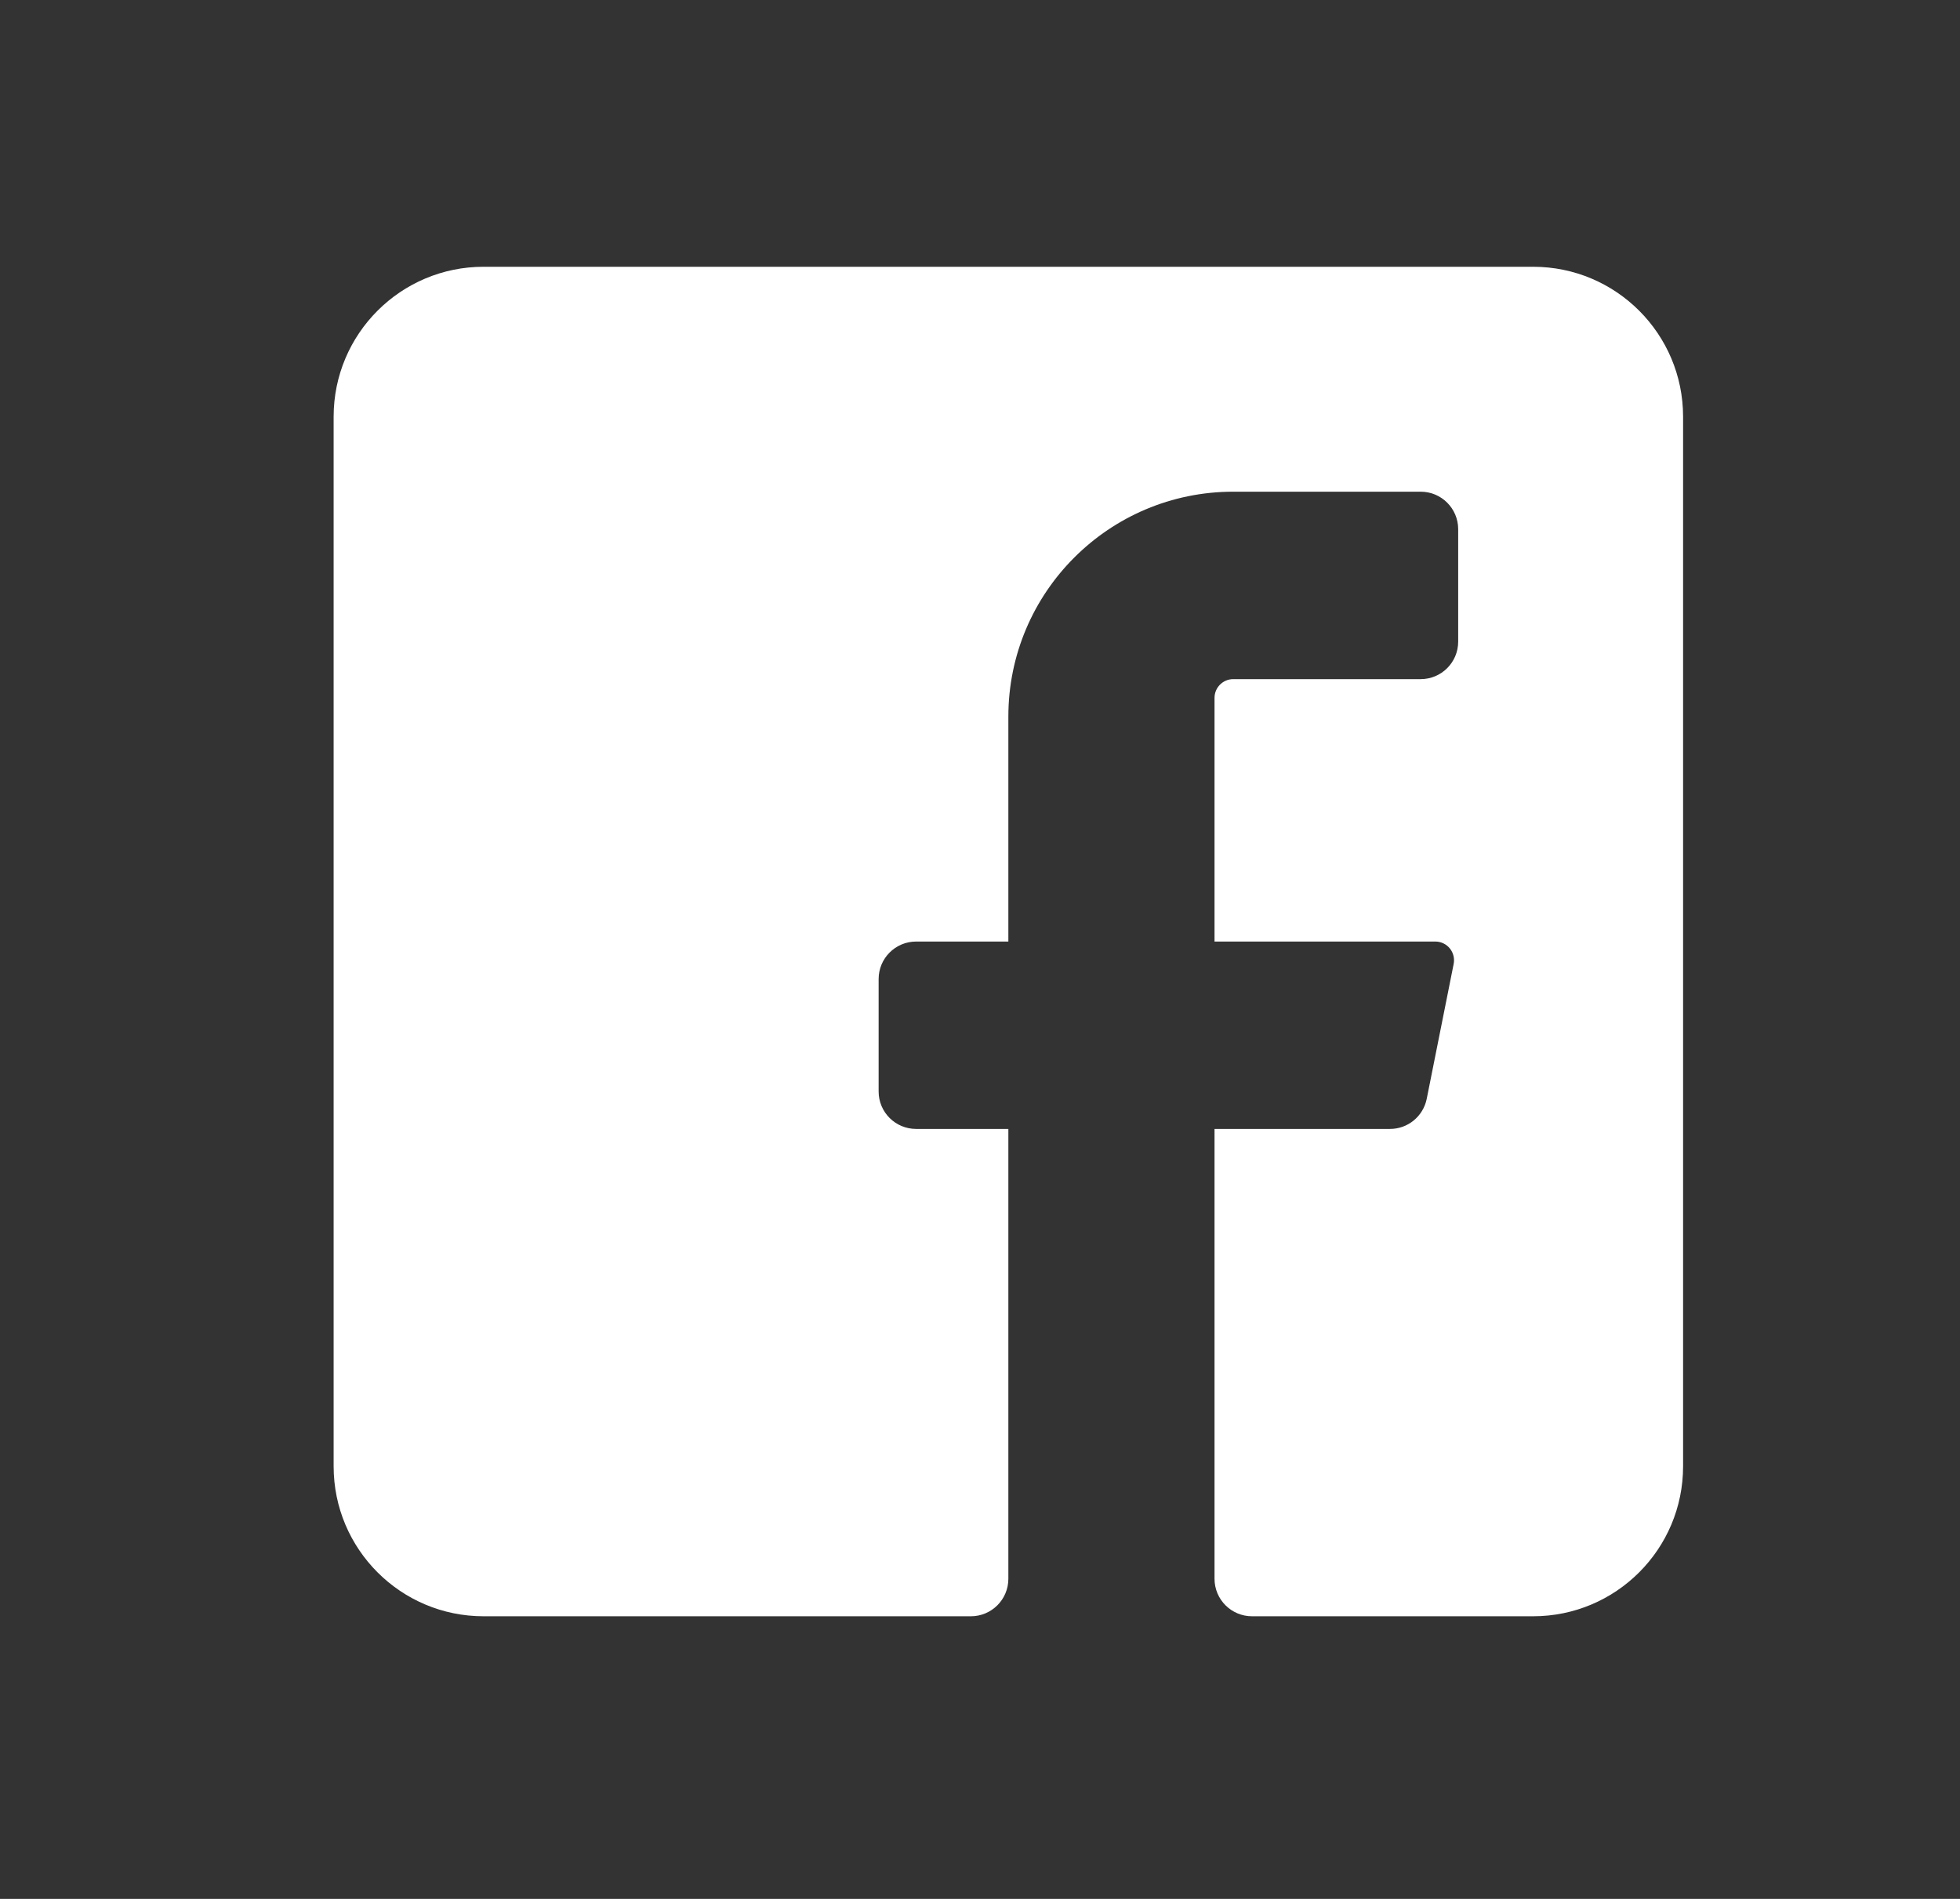 <svg width="32" height="31" viewBox="0 0 32 31" fill="none" xmlns="http://www.w3.org/2000/svg">
<rect x="0" y="0" width="32" height="31" fill="#333333" stroke="none"/>
<path d="M27.479 6.803V23.938C27.479 25.29 26.383 26.386 25.03 26.386H20.441C20.103 26.386 19.829 26.112 19.829 25.774V18.43H22.693C22.984 18.431 23.234 18.226 23.293 17.941L23.733 15.738C23.751 15.649 23.729 15.556 23.672 15.485C23.616 15.415 23.53 15.372 23.439 15.371H19.829V11.393C19.829 11.224 19.966 11.087 20.135 11.087H23.195C23.533 11.087 23.807 10.813 23.807 10.475V8.639C23.807 8.301 23.533 8.027 23.195 8.027H20.135C18.107 8.027 16.463 9.671 16.463 11.699V15.371H14.957C14.619 15.371 14.345 15.645 14.345 15.983V17.819C14.345 18.157 14.619 18.43 14.957 18.43H16.463V25.774C16.463 26.112 16.189 26.386 15.851 26.386H7.895C6.543 26.386 5.447 25.29 5.447 23.938V6.803C5.447 5.451 6.543 4.355 7.895 4.355H25.03C26.383 4.355 27.479 5.451 27.479 6.803Z" fill="white"/>
</svg>
